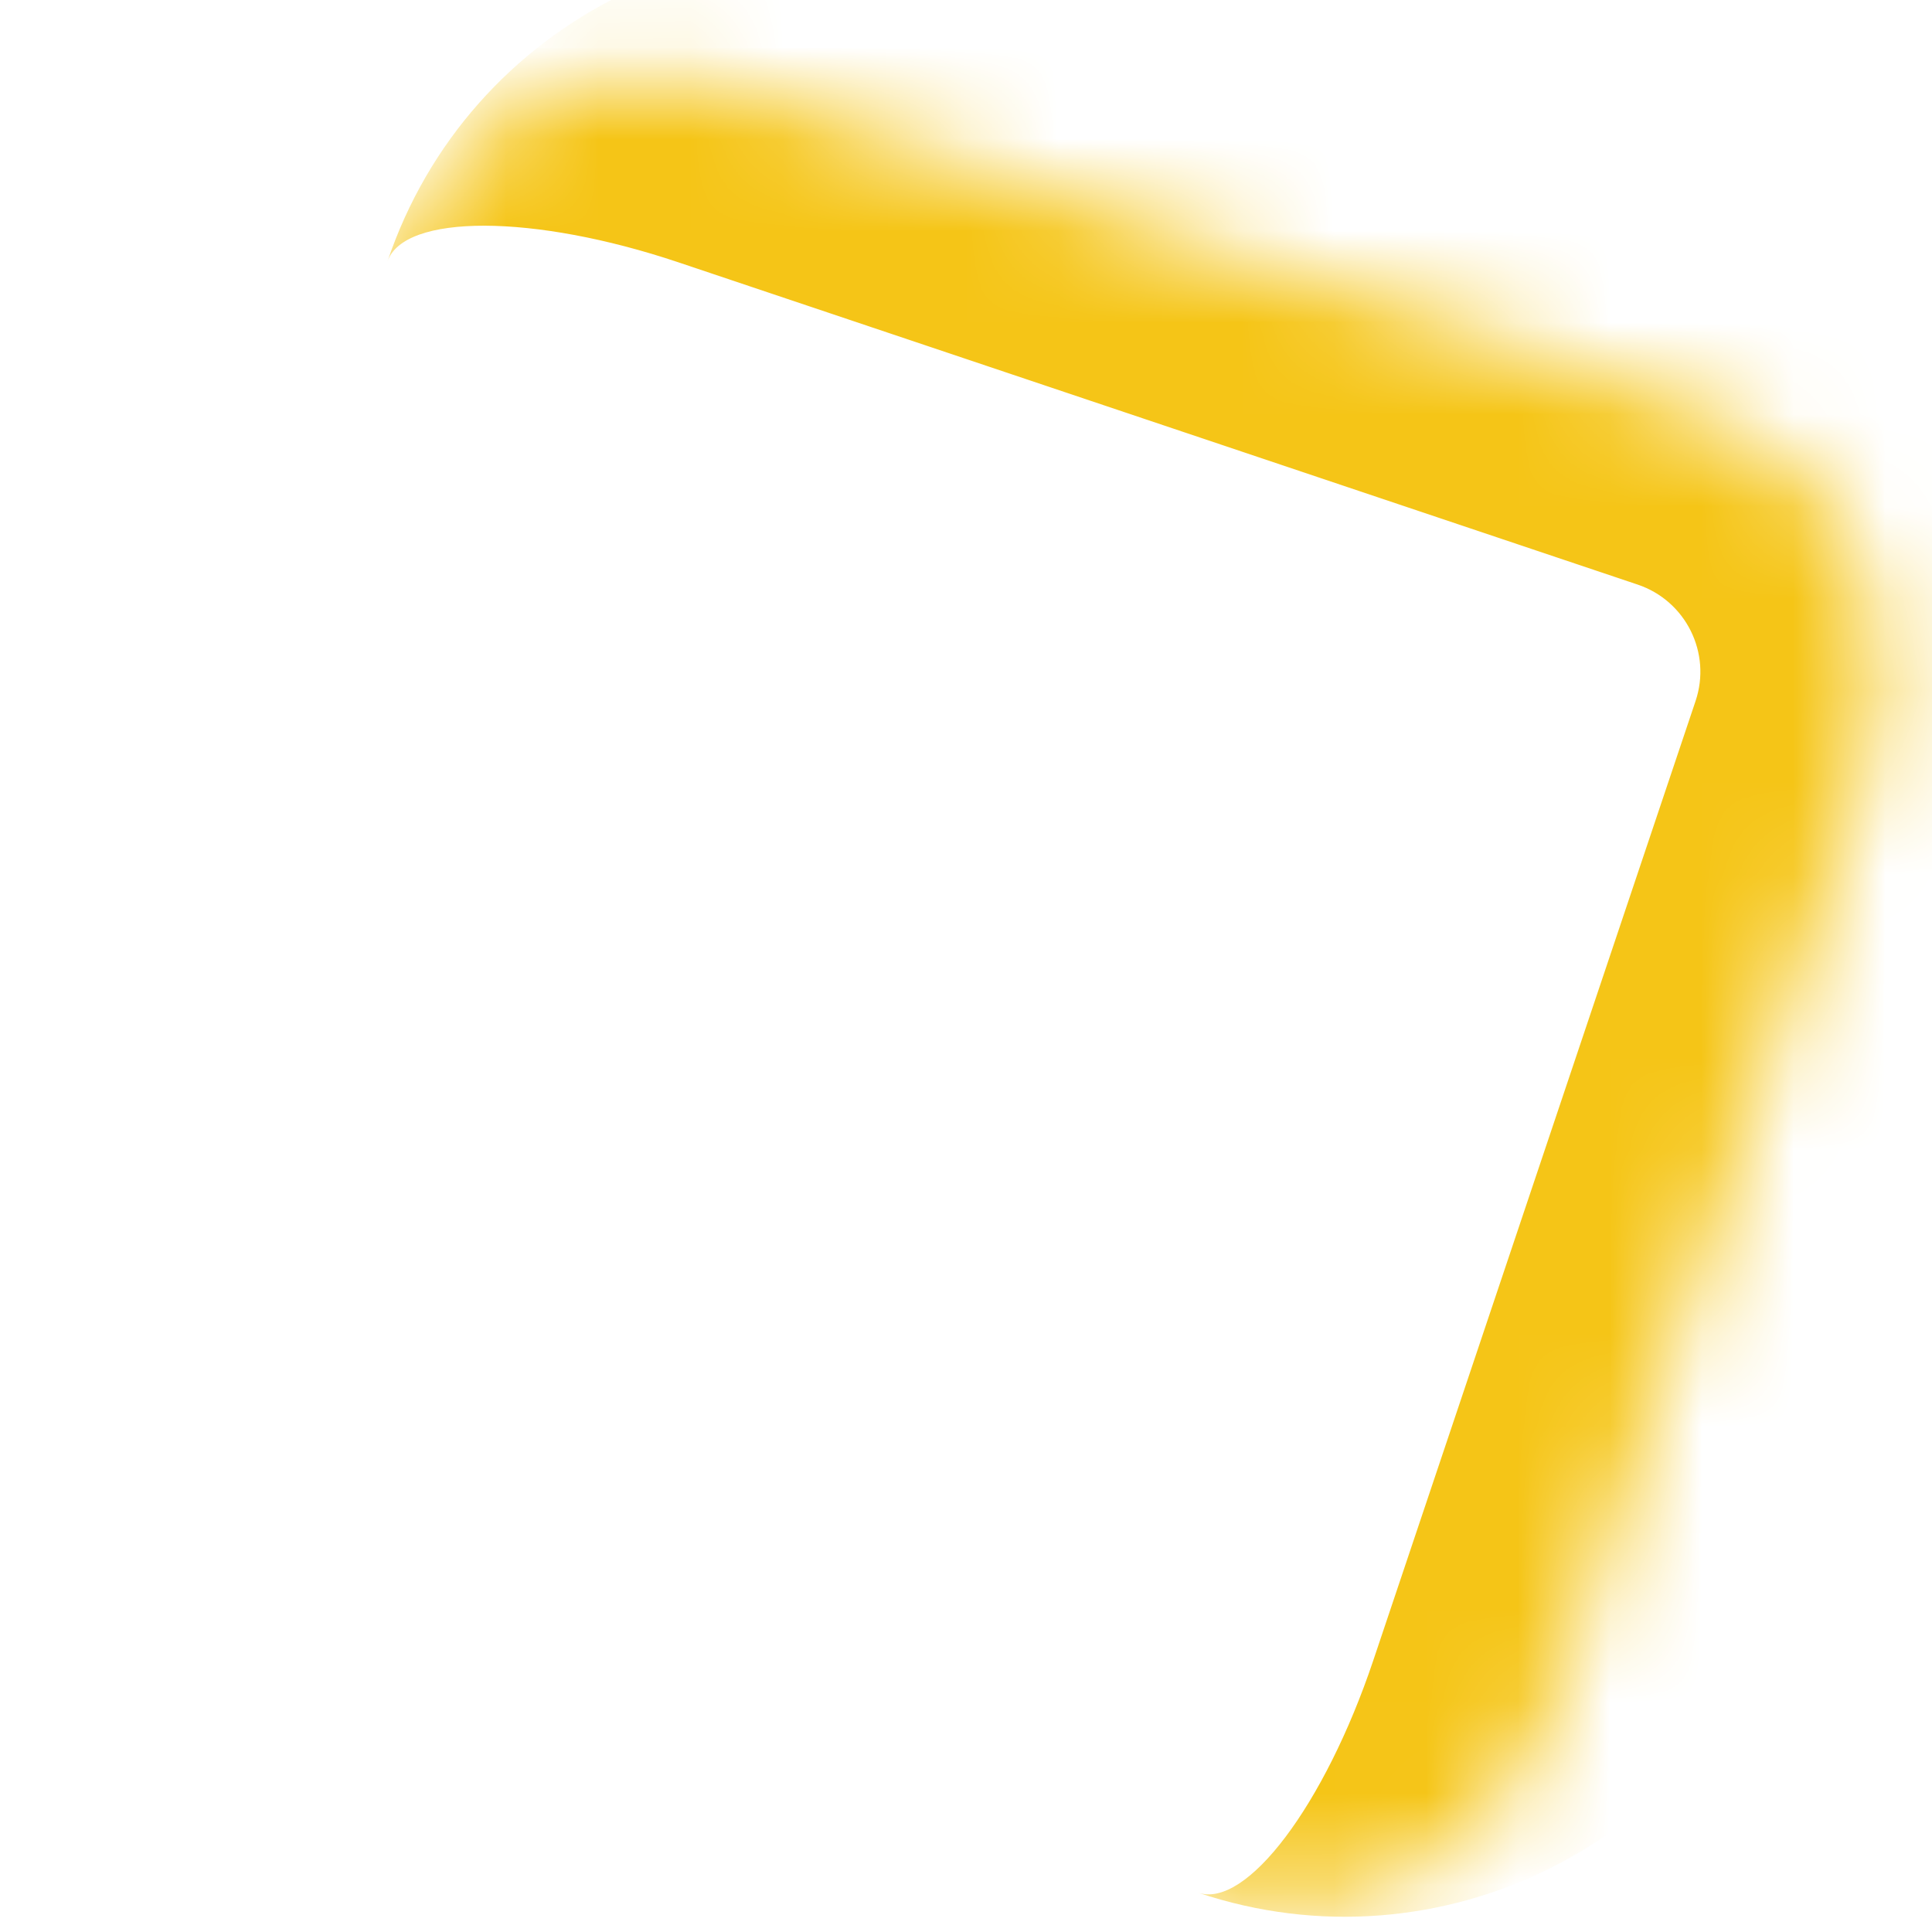 <svg class="counter__svg1" width="21" height="21" viewBox="0 0 21 21" fill="none" xmlns="http://www.w3.org/2000/svg">
                        <mask id="path-1-inside-1_62_2126" fill="white">
                        <path d="M2.597 17.07C1.026 16.543 0.181 14.842 0.708 13.271L4.211 2.844C4.738 1.273 6.439 0.428 8.01 0.955L18.437 4.458C20.008 4.986 20.854 6.686 20.326 8.257L16.823 18.684C16.296 20.255 14.595 21.101 13.024 20.573L2.597 17.07Z"/>
                        </mask>
                        <path d="M-0.247 16.115L5.166 7.7188e-05L-0.247 16.115ZM19.074 2.562C21.692 3.441 23.101 6.276 22.222 8.894L19.356 17.425C18.477 20.043 15.642 21.452 13.024 20.573C13.548 20.749 14.4 19.618 14.927 18.048L18.43 7.62C18.606 7.097 18.324 6.53 17.8 6.354L19.074 2.562ZM15.868 21.528L-0.247 16.115L15.868 21.528ZM4.211 2.844C5.09 0.226 7.925 -1.183 10.543 -0.304L19.074 2.562C21.692 3.441 23.101 6.276 22.222 8.894L18.43 7.62C18.606 7.097 18.324 6.53 17.8 6.354L7.373 2.851C5.802 2.324 4.387 2.32 4.211 2.844Z" fill="#F5C517" mask="url(#path-1-inside-1_62_2126)"/>
                        </svg>